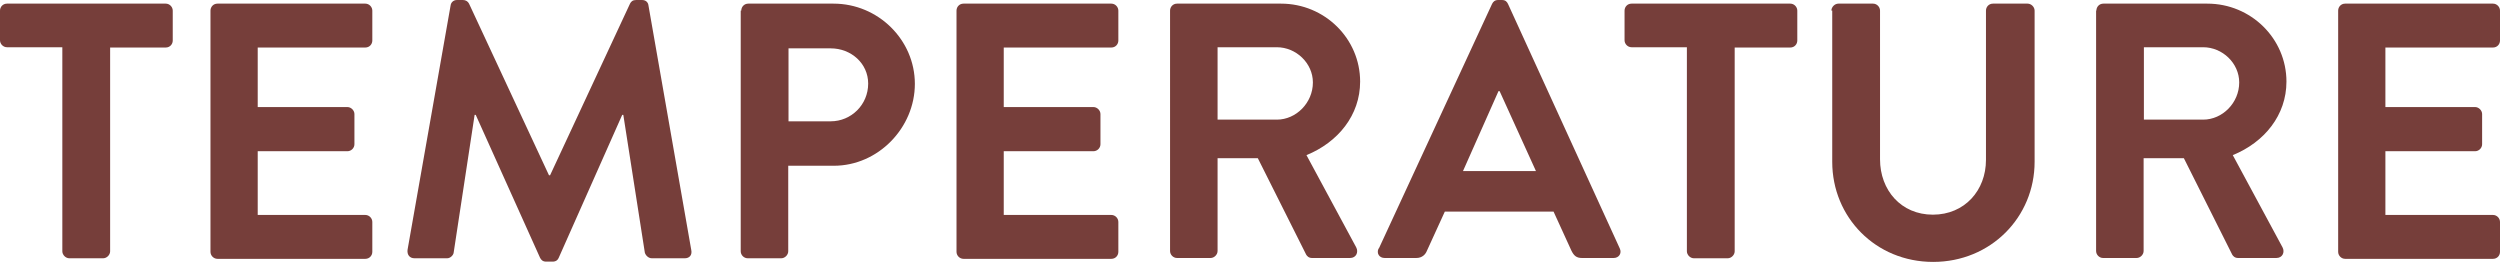 <?xml version="1.0" encoding="UTF-8"?>
<svg id="_レイヤー_2" data-name="レイヤー 2" xmlns="http://www.w3.org/2000/svg" viewBox="0 0 89.44 9.36">
  <defs>
    <style>
      .cls-1 {
        fill: #763e3a;
      }
    </style>
  </defs>
  <g id="_写真" data-name="写真">
    <g>
      <path class="cls-1" d="M2.24,1.69H.25c-.14,0-.25-.12-.25-.25V.38c0-.13.1-.25.25-.25h5.68c.14,0,.25.12.25.25v1.07c0,.13-.1.25-.25.25h-1.99v7.29c0,.13-.12.25-.25.25h-1.21c-.13,0-.25-.12-.25-.25V1.69Z"/>
      <path class="cls-1" d="M7.53.38c0-.13.1-.25.25-.25h5.29c.14,0,.25.12.25.25v1.07c0,.13-.1.25-.25.25h-3.85v2.13h3.21c.13,0,.25.12.25.25v1.08c0,.14-.12.25-.25.25h-3.21v2.28h3.85c.14,0,.25.12.25.25v1.07c0,.13-.1.25-.25.25h-5.29c-.14,0-.25-.12-.25-.25V.38Z"/>
      <path class="cls-1" d="M16.12.2c.01-.1.09-.2.23-.2h.21c.1,0,.18.05.22.13l2.86,6.14h.04L22.54.13c.04-.08.1-.13.22-.13h.21c.14,0,.22.09.23.2l1.53,8.74c.04.18-.06.3-.23.3h-1.18c-.12,0-.22-.1-.25-.2l-.77-4.93h-.04l-2.27,5.11c-.03.08-.1.14-.22.14h-.23c-.12,0-.18-.06-.22-.14l-2.3-5.11h-.04l-.75,4.93c-.01.09-.12.2-.23.2h-1.17c-.17,0-.27-.12-.25-.3L16.12.2Z"/>
      <path class="cls-1" d="M26.52.38c0-.13.1-.25.25-.25h3.05c1.6,0,2.91,1.3,2.91,2.87s-1.31,2.93-2.9,2.93h-1.63v3.06c0,.13-.12.25-.25.25h-1.2c-.14,0-.25-.12-.25-.25V.38ZM29.72,4.34c.73,0,1.34-.59,1.34-1.35,0-.72-.61-1.26-1.34-1.26h-1.51v2.61h1.51Z"/>
      <path class="cls-1" d="M34.22.38c0-.13.1-.25.25-.25h5.29c.14,0,.25.12.25.25v1.07c0,.13-.1.25-.25.25h-3.85v2.13h3.21c.13,0,.25.12.25.25v1.08c0,.14-.12.25-.25.25h-3.21v2.28h3.85c.14,0,.25.12.25.25v1.07c0,.13-.1.25-.25.25h-5.29c-.14,0-.25-.12-.25-.25V.38Z"/>
      <path class="cls-1" d="M41.86.38c0-.13.1-.25.25-.25h3.72c1.56,0,2.83,1.25,2.83,2.79,0,1.2-.79,2.17-1.92,2.63l1.78,3.3c.09.17,0,.38-.22.38h-1.36c-.12,0-.18-.07-.21-.12l-1.73-3.45h-1.44v3.32c0,.13-.12.25-.25.25h-1.2c-.14,0-.25-.12-.25-.25V.38ZM45.68,4.28c.69,0,1.29-.6,1.29-1.33,0-.69-.6-1.26-1.29-1.26h-2.12v2.59h2.12Z"/>
      <path class="cls-1" d="M49.33,8.89L53.38.14c.04-.08.1-.14.22-.14h.13c.13,0,.18.06.22.14l4,8.75c.08.17-.03.34-.22.34h-1.13c-.2,0-.29-.08-.38-.26l-.64-1.4h-3.89l-.64,1.4c-.05.13-.17.26-.38.26h-1.13c-.2,0-.3-.17-.22-.34ZM54.95,6.12l-1.3-2.86h-.04l-1.27,2.86h2.61Z"/>
      <path class="cls-1" d="M60.36,1.69h-1.99c-.14,0-.25-.12-.25-.25V.38c0-.13.1-.25.25-.25h5.68c.14,0,.25.12.25.25v1.07c0,.13-.1.25-.25.25h-1.99v7.29c0,.13-.12.25-.25.25h-1.21c-.13,0-.25-.12-.25-.25V1.69Z"/>
      <path class="cls-1" d="M65.52.38c0-.13.12-.25.25-.25h1.24c.14,0,.25.12.25.25v5.32c0,1.1.75,1.98,1.89,1.98s1.9-.87,1.9-1.96V.38c0-.13.1-.25.25-.25h1.24c.13,0,.25.12.25.25v5.41c0,1.98-1.57,3.58-3.63,3.58s-3.61-1.6-3.61-3.58V.38Z"/>
      <path class="cls-1" d="M75,.38c0-.13.1-.25.25-.25h3.72c1.56,0,2.83,1.25,2.83,2.79,0,1.2-.79,2.17-1.92,2.63l1.78,3.3c.09.17,0,.38-.22.38h-1.37c-.12,0-.18-.07-.21-.12l-1.73-3.45h-1.44v3.32c0,.13-.12.25-.25.25h-1.2c-.14,0-.25-.12-.25-.25V.38ZM78.82,4.28c.69,0,1.29-.6,1.29-1.33,0-.69-.6-1.26-1.29-1.26h-2.12v2.59h2.12Z"/>
      <path class="cls-1" d="M83.65.38c0-.13.1-.25.25-.25h5.29c.14,0,.25.12.25.25v1.07c0,.13-.1.25-.25.25h-3.85v2.13h3.21c.13,0,.25.12.25.25v1.08c0,.14-.12.25-.25.25h-3.21v2.28h3.85c.14,0,.25.12.25.25v1.07c0,.13-.1.25-.25.25h-5.29c-.14,0-.25-.12-.25-.25V.38Z"/>
    </g>
  </g>
</svg>